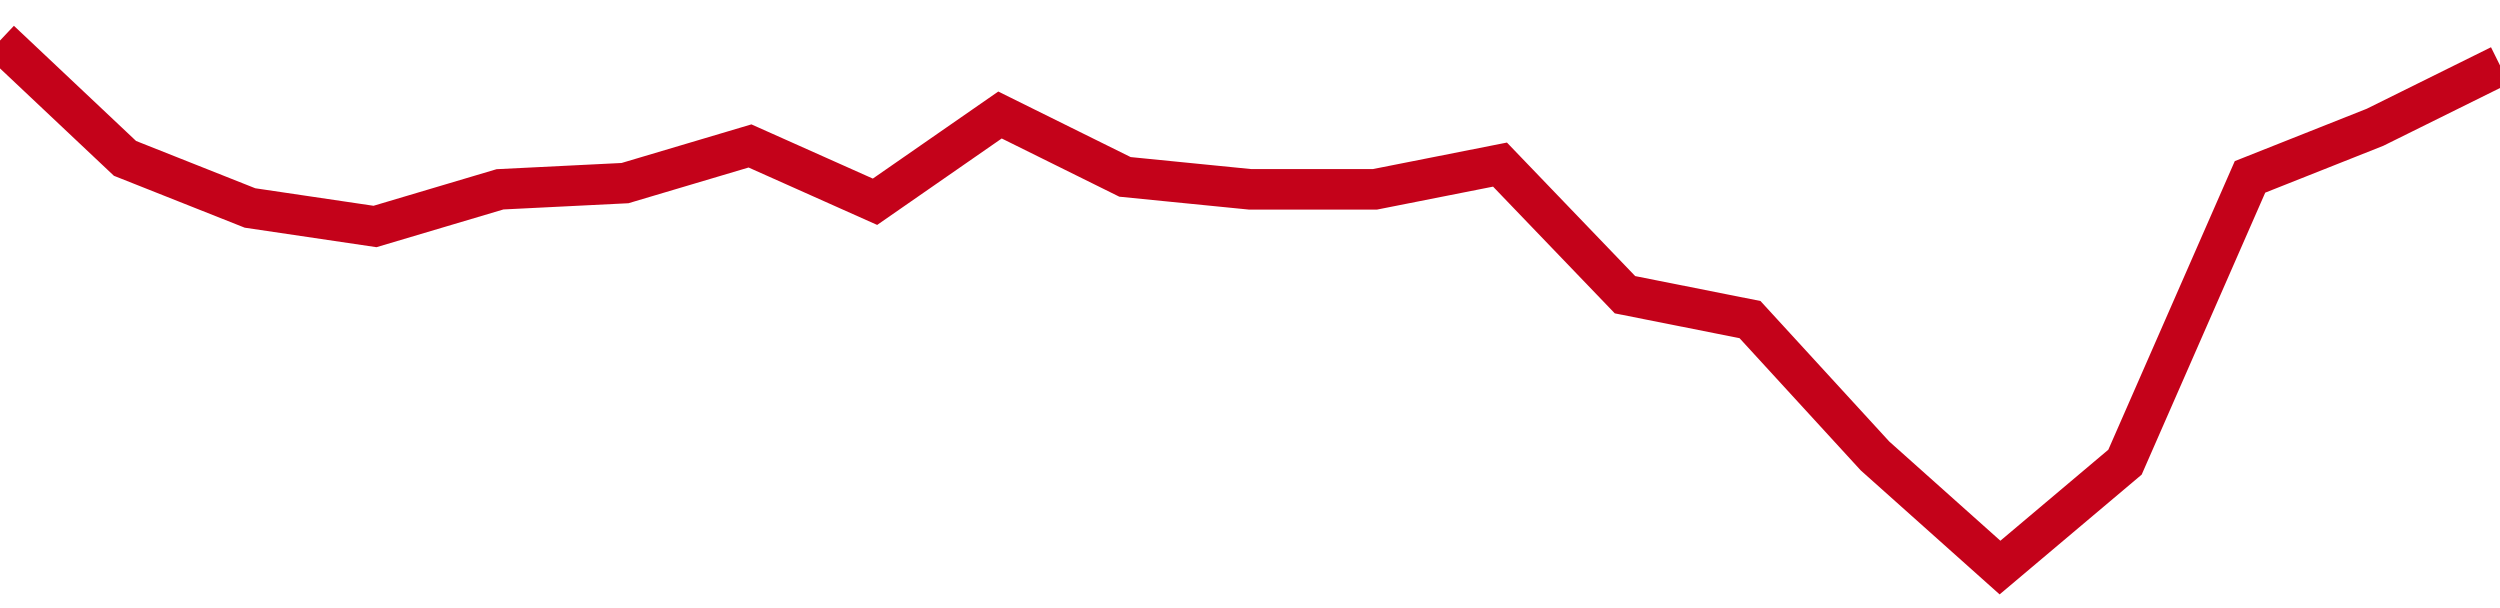 <!-- Generated with https://github.com/jxxe/sparkline/ --><svg viewBox="0 0 185 45" class="sparkline" xmlns="http://www.w3.org/2000/svg"><path class="sparkline--fill" d="M 0 3 L 0 3 L 9.25 11.72 L 18.5 15.39 L 27.75 16.76 L 37 14.01 L 46.25 13.55 L 55.5 10.8 L 64.75 14.93 L 74 8.51 L 83.25 13.09 L 92.5 14.01 L 101.75 14.01 L 111 12.18 L 120.25 21.81 L 129.5 23.65 L 138.75 33.74 L 148 42 L 157.25 34.2 L 166.5 13.09 L 175.75 9.42 L 185 4.84 V 45 L 0 45 Z" stroke="none" fill="none" ></path><path class="sparkline--line" d="M 0 3 L 0 3 L 9.25 11.72 L 18.5 15.39 L 27.75 16.76 L 37 14.01 L 46.25 13.55 L 55.5 10.8 L 64.75 14.93 L 74 8.51 L 83.25 13.09 L 92.5 14.01 L 101.75 14.01 L 111 12.18 L 120.25 21.81 L 129.5 23.65 L 138.75 33.74 L 148 42 L 157.25 34.2 L 166.5 13.09 L 175.75 9.42 L 185 4.84" fill="none" stroke-width="3" stroke="#C4021A" ></path></svg>